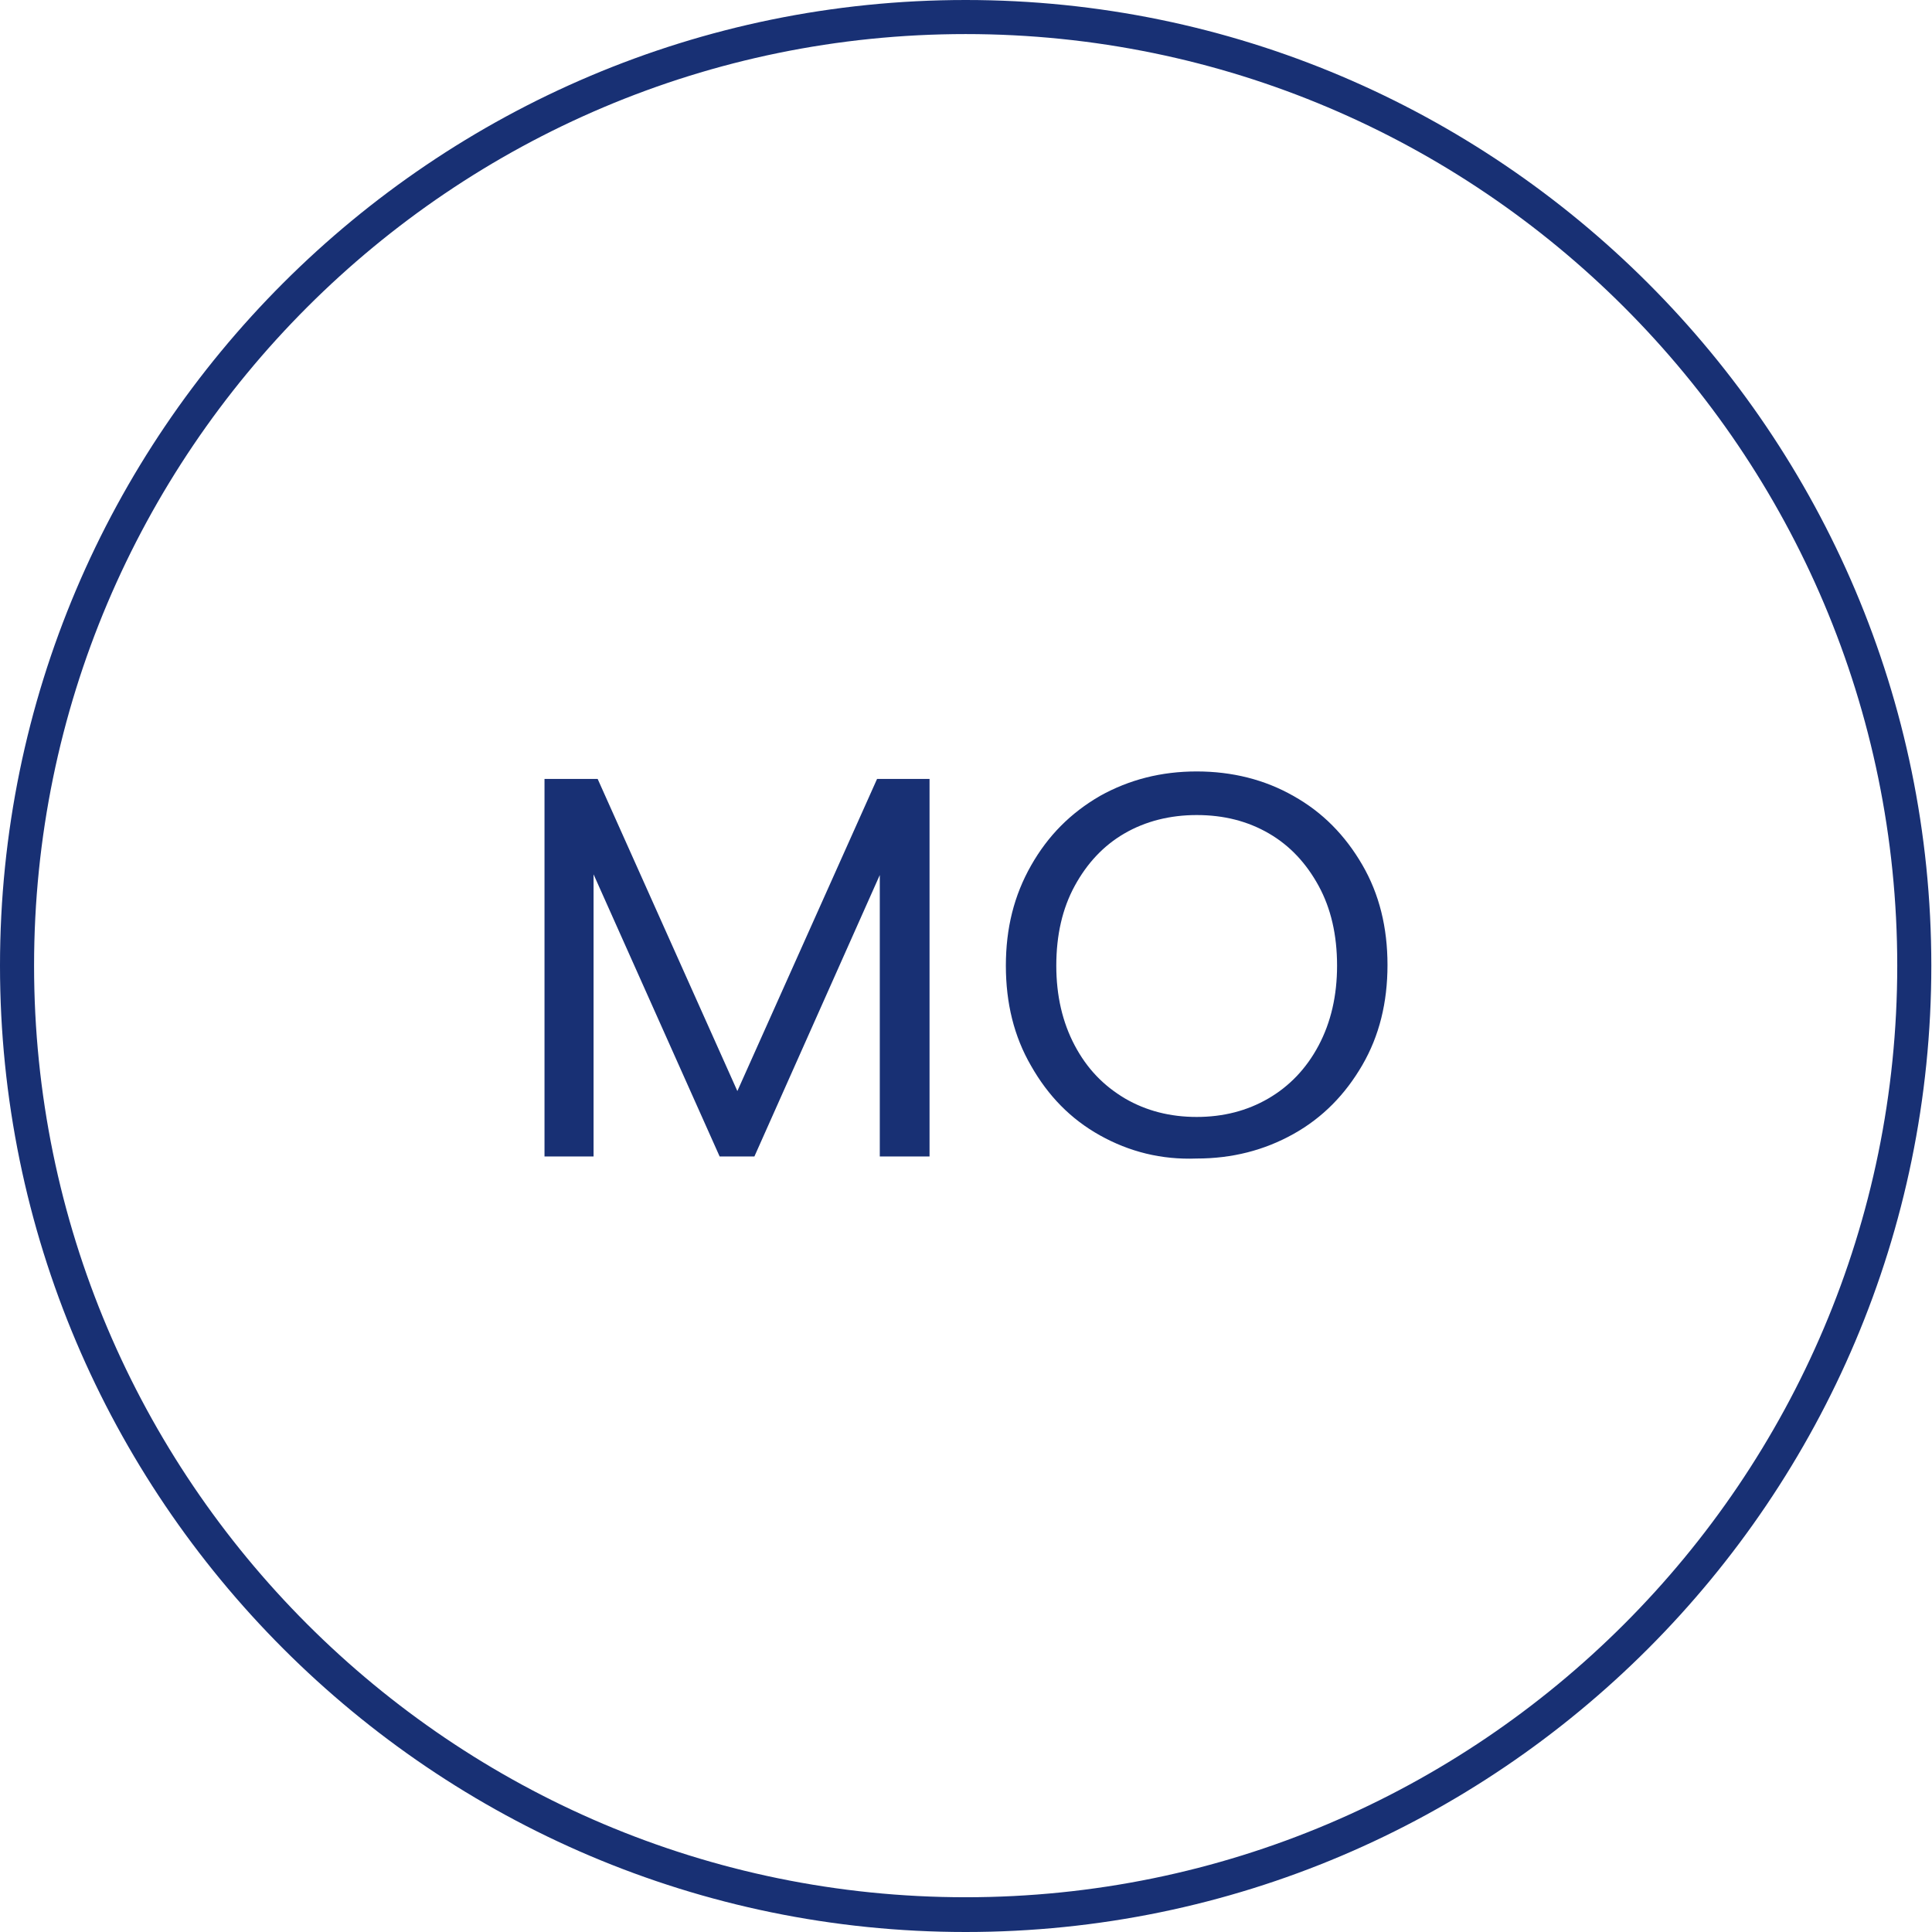 <?xml version="1.0" encoding="utf-8"?>
<!-- Generator: Adobe Illustrator 27.0.1, SVG Export Plug-In . SVG Version: 6.00 Build 0)  -->
<svg version="1.1" id="_x31_" xmlns="http://www.w3.org/2000/svg" xmlns:xlink="http://www.w3.org/1999/xlink" x="0px" y="0px"
	 viewBox="0 0 28.35 28.35" style="enable-background:new 0 0 28.35 28.35;" xml:space="preserve">
<style type="text/css">
	.st0{fill:#FFFFFF;}
	.st1{fill:#183074;}
	.st2{fill:#4C7153;}
	.st3{fill:#C1262A;}
	.st4{fill:#F1D263;}
	.st5{fill:#D7DEE0;}
	.st6{fill:none;stroke:#183074;stroke-width:0.5;stroke-miterlimit:10;}
	.st7{fill:#1D1D1B;}
	.st8{fill:#090400;}
	.st9{fill:none;stroke:#183074;stroke-width:0.5;stroke-miterlimit:10;stroke-dasharray:6,4,8,4;}
	.st10{fill-rule:evenodd;clip-rule:evenodd;fill:none;stroke:#183074;stroke-miterlimit:10;}
	.st11{fill:none;stroke:#FFFFFF;stroke-width:0.5;stroke-miterlimit:10;}
	.st12{fill:none;stroke:#183074;stroke-width:0.603;stroke-miterlimit:10;}
	.st13{fill:none;stroke:#183074;stroke-width:0.472;stroke-miterlimit:10;}
	.st14{fill:#183074;stroke:#183074;stroke-width:0.5;stroke-miterlimit:10;}
	.st15{fill:none;stroke:#183074;stroke-width:0.5;stroke-linejoin:round;stroke-miterlimit:10;}
	.st16{fill:none;stroke:#183074;stroke-width:0.455;stroke-miterlimit:10;}
	
		.st17{fill-rule:evenodd;clip-rule:evenodd;fill:none;stroke:#183074;stroke-width:0.5;stroke-linejoin:round;stroke-miterlimit:10;}
</style>
<g>
	<g>
		<path class="st1" d="M13.64,11.43v5.54h-0.73v-4.13l-1.84,4.13h-0.51l-1.85-4.14v4.14H7.99v-5.54h0.78l2.05,4.58l2.05-4.58H13.64z
			"/>
		<path class="st1" d="M16.14,16.66c-0.43-0.24-0.76-0.58-1.01-1.02c-0.25-0.43-0.37-0.92-0.37-1.47s0.12-1.03,0.37-1.47
			s0.58-0.77,1.01-1.02c0.43-0.24,0.9-0.36,1.42-0.36c0.52,0,1,0.12,1.42,0.36c0.43,0.24,0.76,0.58,1.01,1.01
			c0.25,0.43,0.37,0.92,0.37,1.47c0,0.55-0.12,1.04-0.37,1.47c-0.25,0.43-0.58,0.77-1.01,1.01c-0.43,0.24-0.9,0.36-1.42,0.36
			C17.04,17.02,16.57,16.9,16.14,16.66z M18.61,16.12c0.31-0.18,0.56-0.44,0.74-0.78s0.27-0.73,0.27-1.17
			c0-0.45-0.09-0.84-0.27-1.17s-0.42-0.59-0.73-0.77c-0.31-0.18-0.66-0.27-1.06-0.27c-0.39,0-0.75,0.09-1.06,0.27
			c-0.31,0.18-0.55,0.44-0.73,0.77c-0.18,0.33-0.27,0.72-0.27,1.17c0,0.44,0.09,0.83,0.27,1.17c0.18,0.34,0.42,0.59,0.74,0.78
			c0.31,0.18,0.66,0.27,1.05,0.27C17.95,16.39,18.3,16.3,18.61,16.12z"/>
	</g>
</g>
<path class="st1" d="M14.17,28.35C6.36,28.35,0,21.99,0,14.17S6.36,0,14.17,0s14.17,6.36,14.17,14.17S21.99,28.35,14.17,28.35z
	 M14.17,0.5C6.63,0.5,0.5,6.63,0.5,14.17s6.13,13.67,13.67,13.67s13.67-6.13,13.67-13.67S21.71,0.5,14.17,0.5z"/>
</svg>
